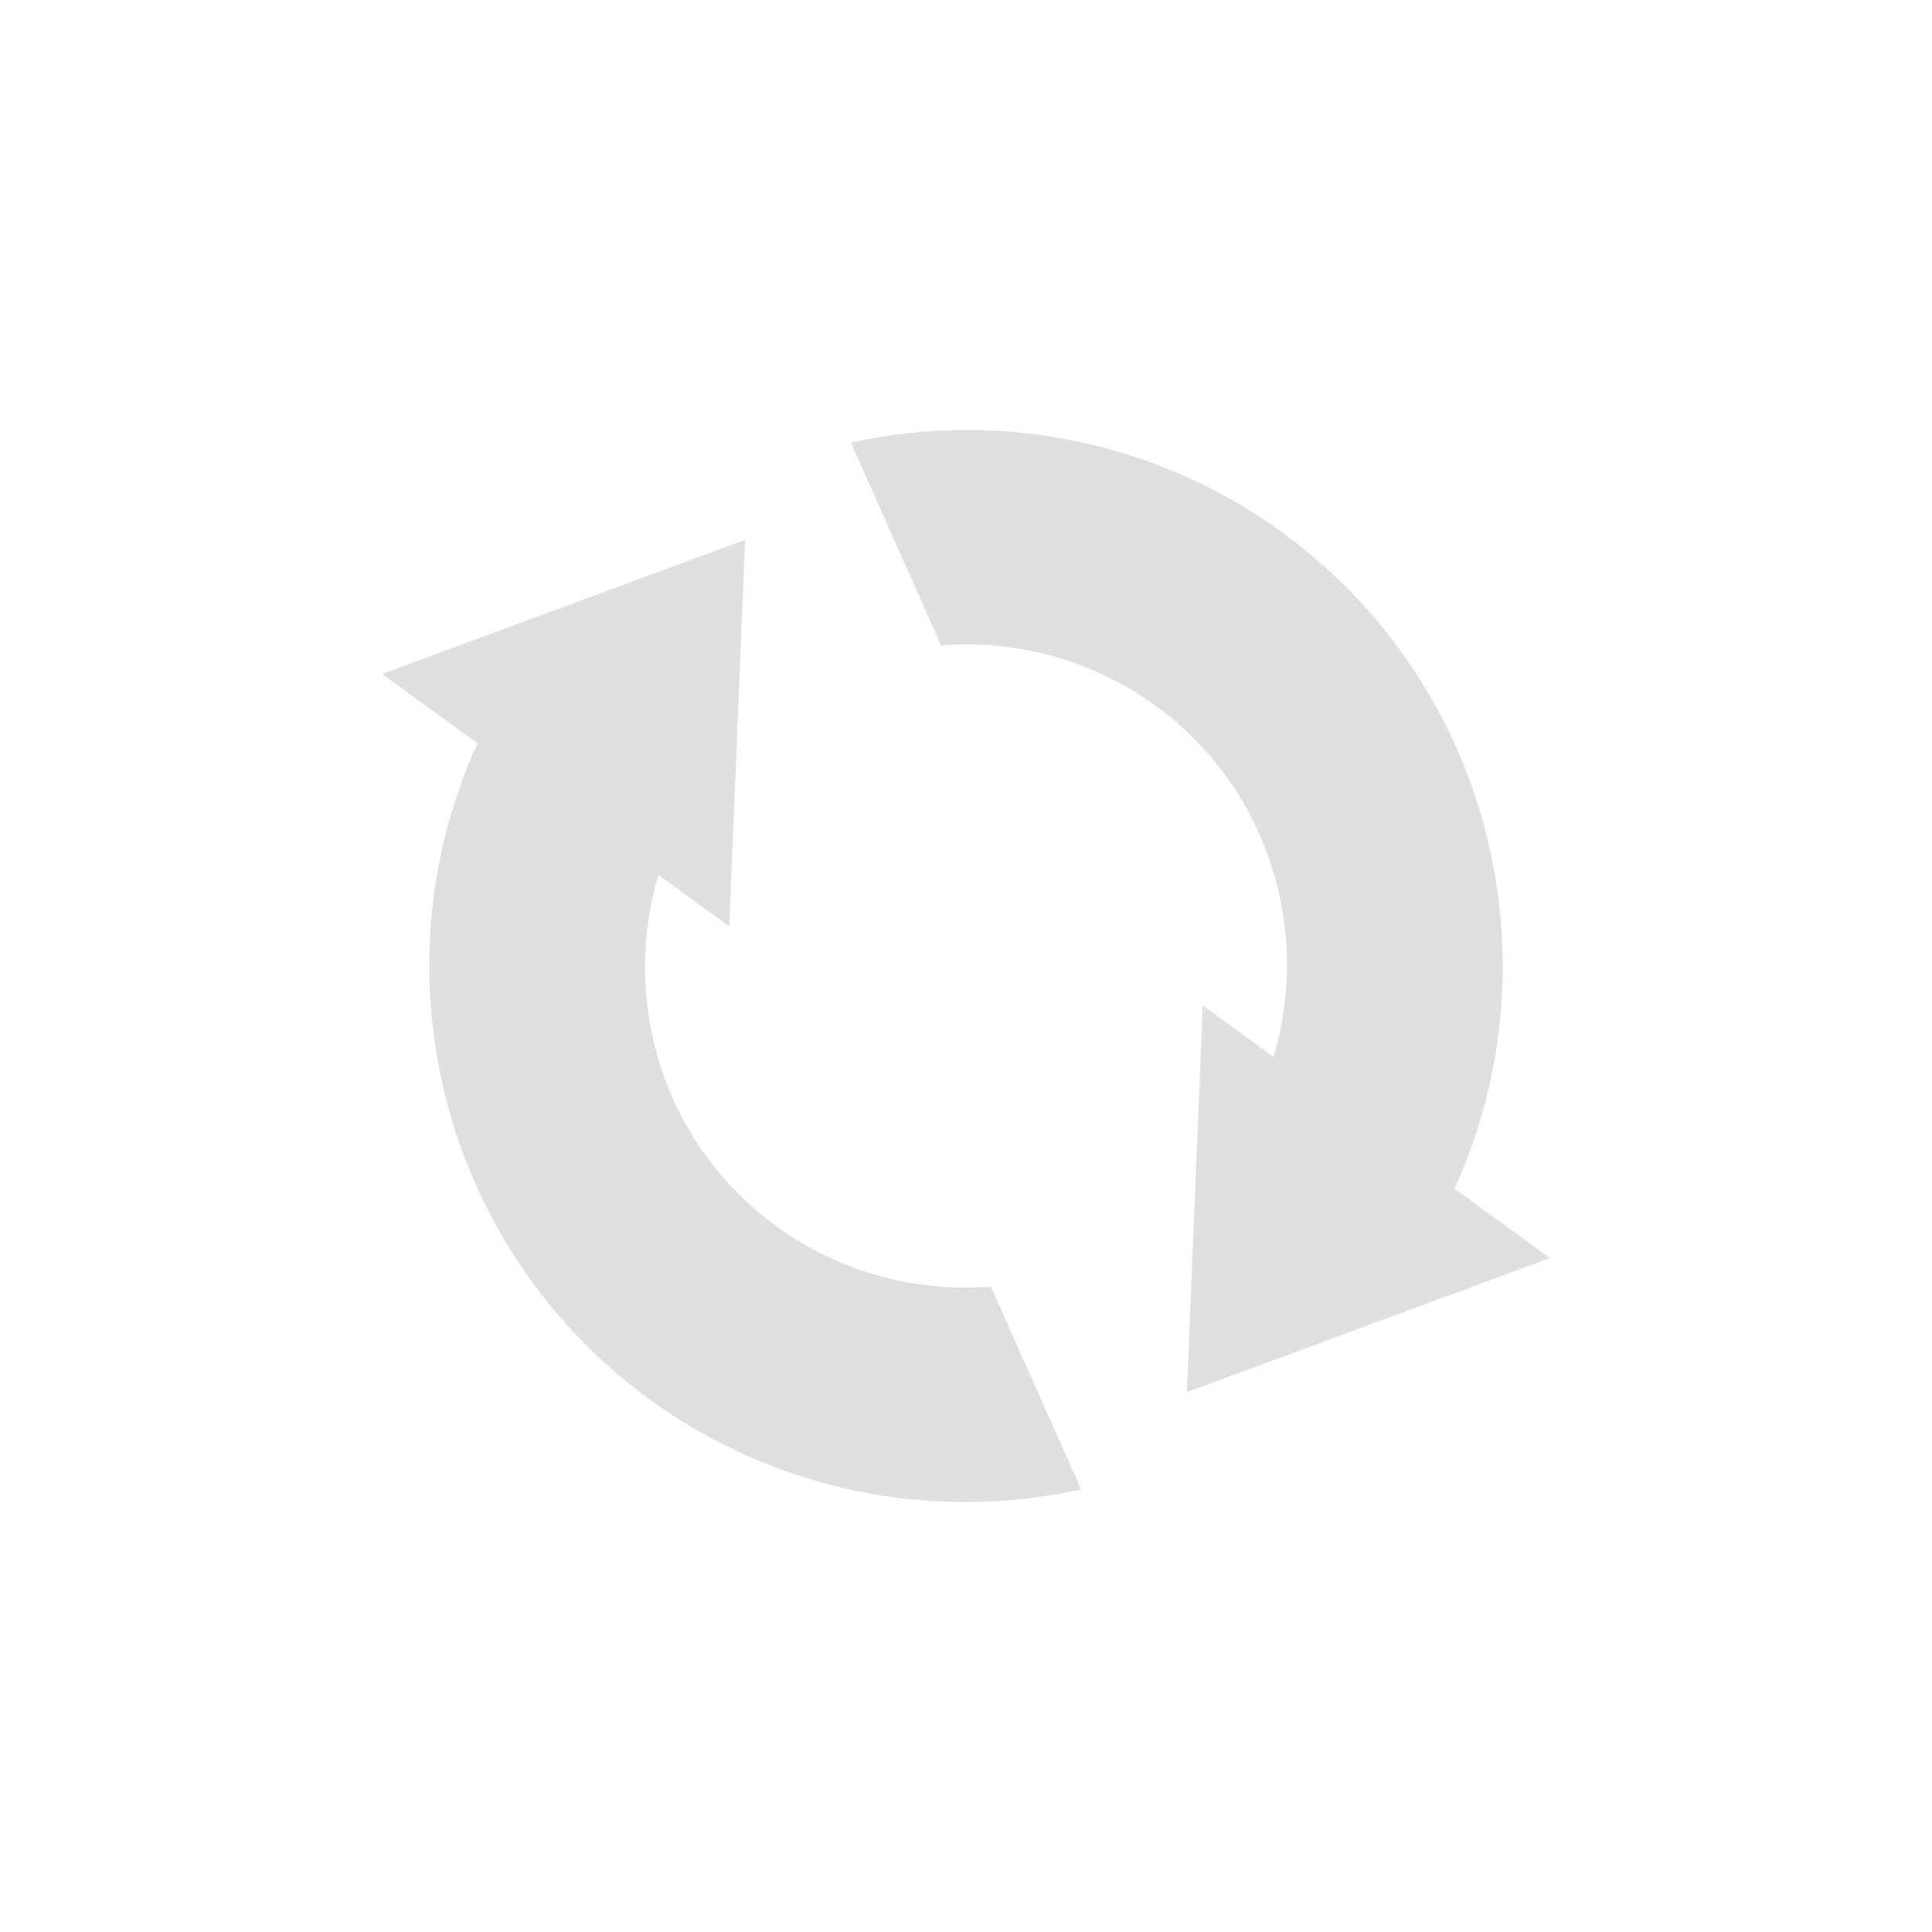 <svg xmlns="http://www.w3.org/2000/svg" width="100%" height="100%" viewBox="-4 -4 24 24">
 <defs>
  <style id="current-color-scheme" type="text/css">
   .ColorScheme-Text { color:#dfdfdf; } .ColorScheme-Highlight { color:#4285f4; } .ColorScheme-NeutralText { color:#ff9800; } .ColorScheme-PositiveText { color:#4caf50; } .ColorScheme-NegativeText { color:#f44336; }
  </style>
 </defs>
 <path style="fill:currentColor" class="ColorScheme-Text" d="m4.078 13.391c-2.608-1.898-3.437-5.333-2.146-8.157l-1.185-.862 4.509-1.666-.197 4.803-.88-.64c-.467 1.578.061 3.342 1.468 4.366.77.558 1.714.823 2.662.748l1.121 2.519c-1.861.412-3.809.007-5.352-1.111zm6.666-.097.197-4.803.88.64c.467-1.578-.061-3.342-1.468-4.366-.77-.558-1.714-.823-2.662-.748l-1.121-2.519c1.861-.412 3.809-.007 5.352 1.111 2.608 1.898 3.437 5.333 2.146 8.157l1.185.862z" fill="#dfdfdf"/>
</svg>
